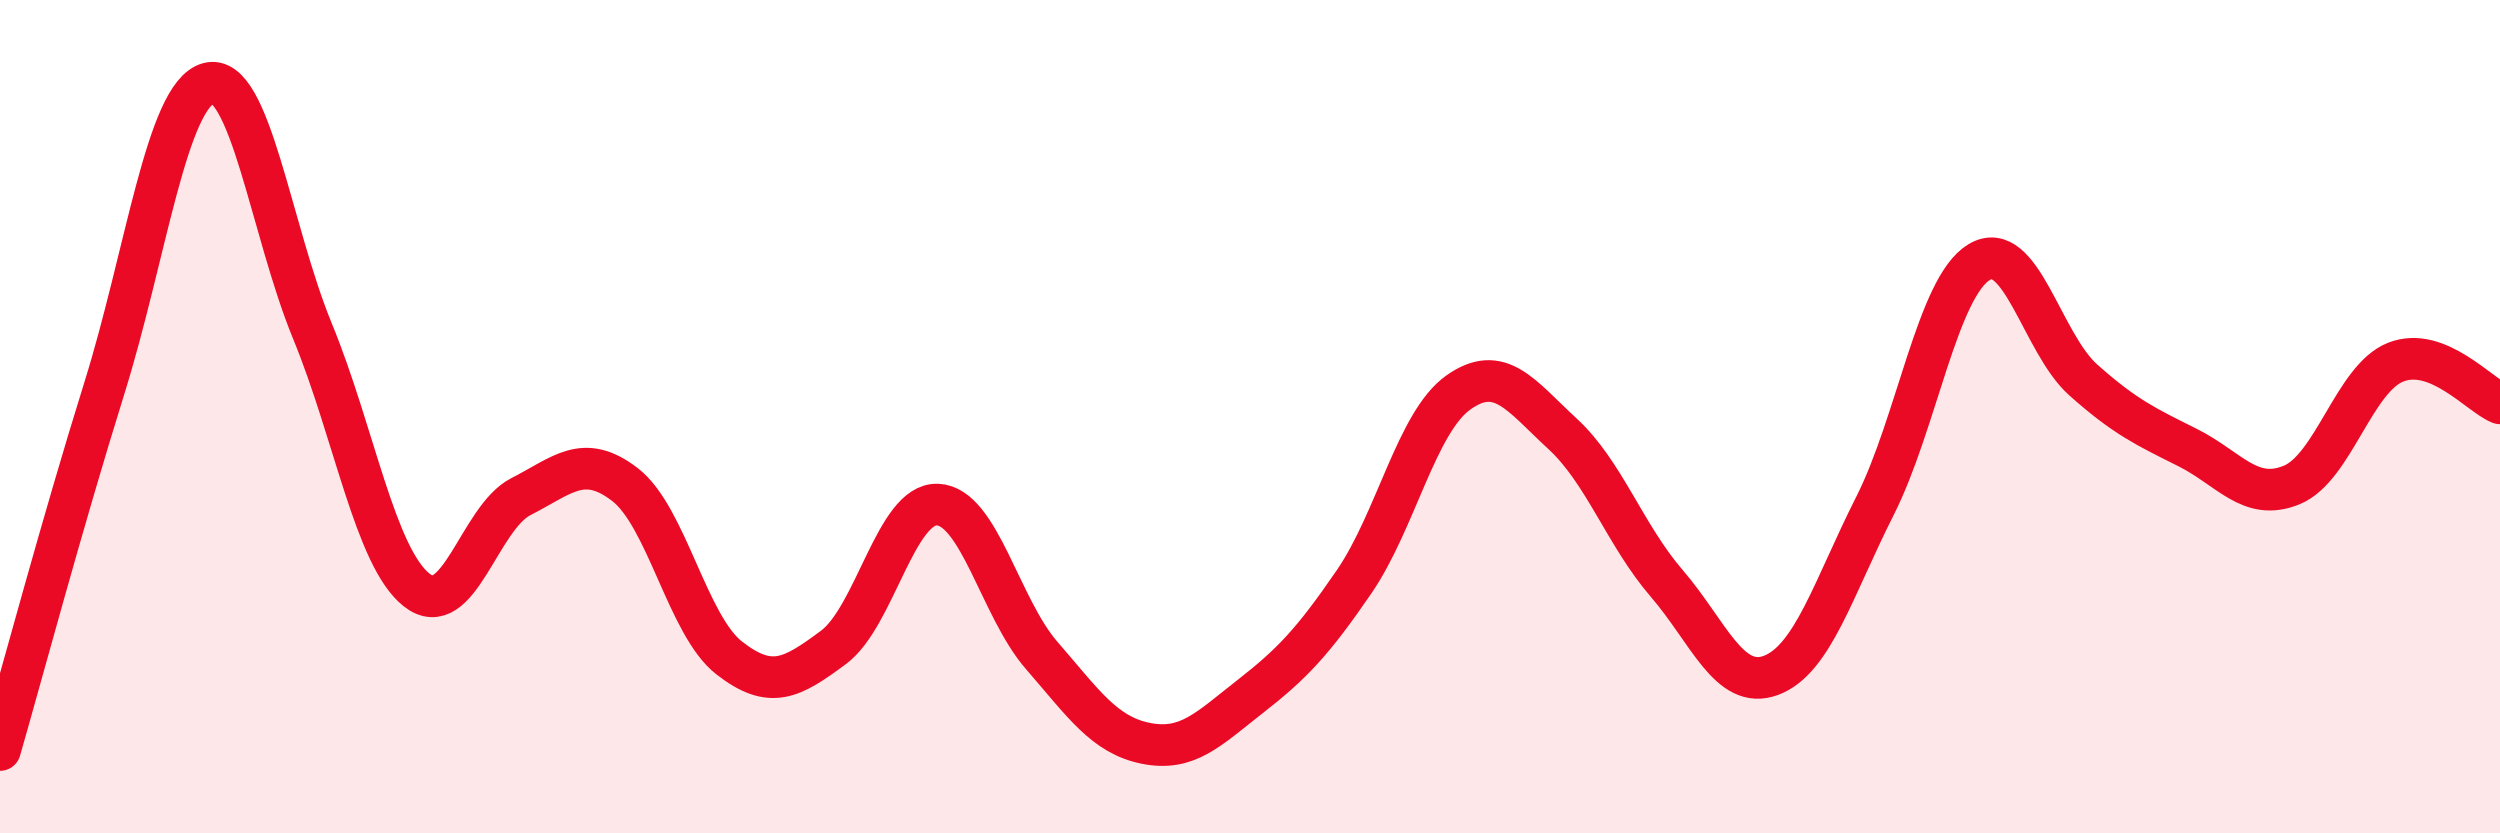 
    <svg width="60" height="20" viewBox="0 0 60 20" xmlns="http://www.w3.org/2000/svg">
      <path
        d="M 0,18 C 0.5,16.27 1.5,12.53 2.5,9.33 C 3.5,6.13 4,2.28 5,2 C 6,1.72 6.5,5.52 7.5,7.95 C 8.5,10.38 9,13.37 10,14.16 C 11,14.95 11.5,12.43 12.5,11.92 C 13.5,11.41 14,10.86 15,11.63 C 16,12.4 16.5,15.01 17.5,15.79 C 18.5,16.57 19,16.28 20,15.54 C 21,14.8 21.5,12.07 22.5,12.11 C 23.5,12.15 24,14.58 25,15.73 C 26,16.88 26.5,17.64 27.5,17.84 C 28.5,18.04 29,17.5 30,16.72 C 31,15.94 31.5,15.42 32.5,13.96 C 33.5,12.5 34,10.13 35,9.42 C 36,8.71 36.5,9.49 37.5,10.41 C 38.5,11.33 39,12.84 40,14 C 41,15.16 41.5,16.58 42.5,16.21 C 43.5,15.84 44,14.12 45,12.14 C 46,10.16 46.5,6.89 47.5,6.29 C 48.5,5.69 49,8.23 50,9.12 C 51,10.01 51.5,10.24 52.5,10.74 C 53.5,11.24 54,12.05 55,11.64 C 56,11.23 56.5,9.08 57.5,8.69 C 58.5,8.3 59.5,9.48 60,9.68L60 20L0 20Z"
        fill="#EB0A25"
        opacity="0.1"
        stroke-linecap="round"
        stroke-linejoin="round"
      />
      <path
        d="M 0,18 C 0.5,16.27 1.5,12.53 2.5,9.33 C 3.5,6.13 4,2.28 5,2 C 6,1.72 6.5,5.52 7.5,7.95 C 8.5,10.38 9,13.37 10,14.16 C 11,14.95 11.5,12.43 12.5,11.92 C 13.5,11.41 14,10.86 15,11.63 C 16,12.4 16.5,15.01 17.5,15.79 C 18.5,16.57 19,16.28 20,15.54 C 21,14.8 21.5,12.07 22.5,12.11 C 23.5,12.15 24,14.58 25,15.73 C 26,16.88 26.5,17.64 27.5,17.84 C 28.5,18.04 29,17.5 30,16.72 C 31,15.94 31.5,15.42 32.5,13.96 C 33.5,12.5 34,10.13 35,9.42 C 36,8.71 36.5,9.49 37.5,10.41 C 38.5,11.33 39,12.84 40,14 C 41,15.16 41.5,16.58 42.5,16.21 C 43.5,15.84 44,14.12 45,12.14 C 46,10.16 46.5,6.89 47.5,6.29 C 48.5,5.69 49,8.23 50,9.12 C 51,10.01 51.5,10.24 52.5,10.74 C 53.5,11.24 54,12.05 55,11.64 C 56,11.23 56.5,9.08 57.5,8.69 C 58.5,8.3 59.5,9.48 60,9.68"
        stroke="#EB0A25"
        stroke-width="1"
        fill="none"
        stroke-linecap="round"
        stroke-linejoin="round"
      />
    </svg>
  